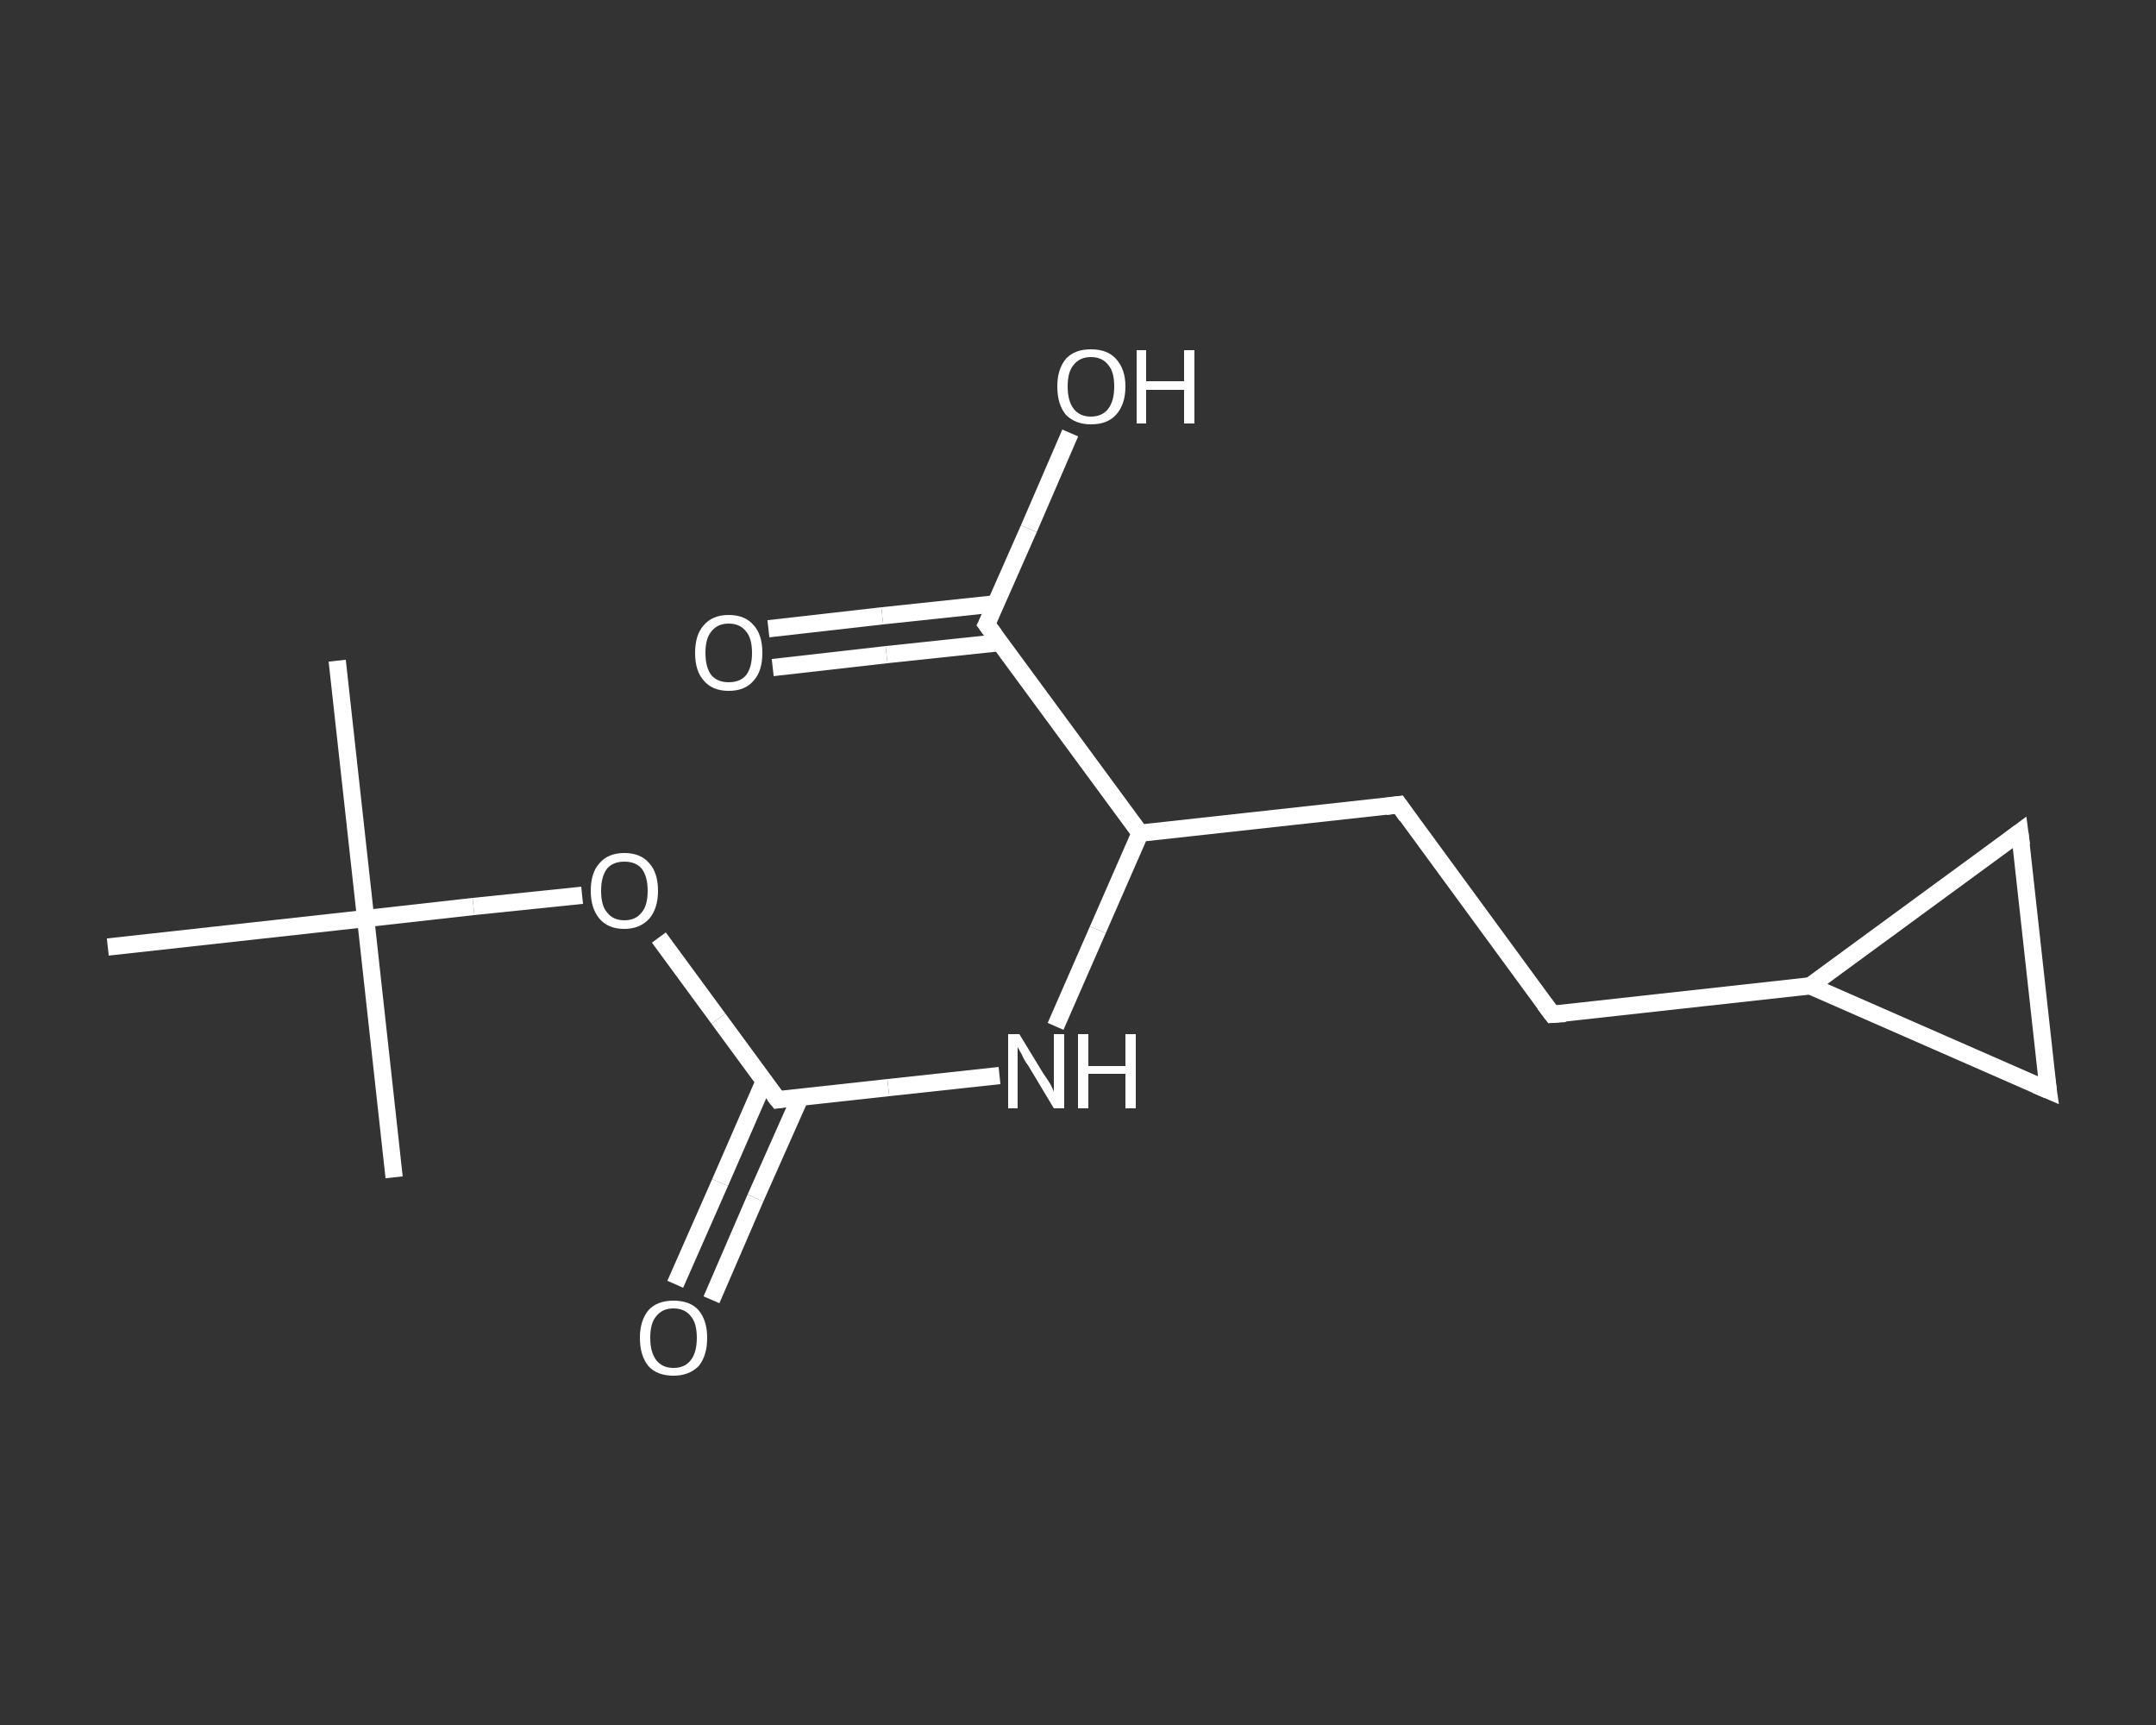 <?xml version='1.0' encoding='iso-8859-1'?>
<svg version='1.1' baseProfile='full'
              xmlns='http://www.w3.org/2000/svg'
                      xmlns:rdkit='http://www.rdkit.org/xml'
                      xmlns:xlink='http://www.w3.org/1999/xlink'
                  xml:space='preserve'
width='250px' height='200px' viewBox='0 0 250 200'>
<rect x="0" y="0" width="250" height="200" fill="#333333" stroke="none"/>
<!-- END OF HEADER -->
<rect style='opacity:1.0;fill:transparent;stroke:none' width='250.0' height='200.0' x='0.0' y='0.0'> </rect>
<path class='bond-0 atom-0 atom-1' d='M 39.1,76.6 L 42.4,106.5' style='fill:none;fill-rule:evenodd;stroke:#FFFFFF;stroke-width:2.0px;stroke-linecap:butt;stroke-linejoin:miter;stroke-opacity:1' />
<path class='bond-1 atom-1 atom-2' d='M 42.4,106.5 L 45.7,136.5' style='fill:none;fill-rule:evenodd;stroke:#FFFFFF;stroke-width:2.0px;stroke-linecap:butt;stroke-linejoin:miter;stroke-opacity:1' />
<path class='bond-2 atom-1 atom-3' d='M 42.4,106.5 L 12.5,109.8' style='fill:none;fill-rule:evenodd;stroke:#FFFFFF;stroke-width:2.0px;stroke-linecap:butt;stroke-linejoin:miter;stroke-opacity:1' />
<path class='bond-3 atom-1 atom-4' d='M 42.4,106.5 L 54.9,105.1' style='fill:none;fill-rule:evenodd;stroke:#FFFFFF;stroke-width:2.0px;stroke-linecap:butt;stroke-linejoin:miter;stroke-opacity:1' />
<path class='bond-3 atom-1 atom-4' d='M 54.9,105.1 L 67.5,103.8' style='fill:none;fill-rule:evenodd;stroke:#FFFFFF;stroke-width:2.0px;stroke-linecap:butt;stroke-linejoin:miter;stroke-opacity:1' />
<path class='bond-4 atom-4 atom-5' d='M 76.4,108.7 L 83.3,118.1' style='fill:none;fill-rule:evenodd;stroke:#FFFFFF;stroke-width:2.0px;stroke-linecap:butt;stroke-linejoin:miter;stroke-opacity:1' />
<path class='bond-4 atom-4 atom-5' d='M 83.3,118.1 L 90.2,127.5' style='fill:none;fill-rule:evenodd;stroke:#FFFFFF;stroke-width:2.0px;stroke-linecap:butt;stroke-linejoin:miter;stroke-opacity:1' />
<path class='bond-5 atom-5 atom-6' d='M 88.6,125.4 L 83.5,137.1' style='fill:none;fill-rule:evenodd;stroke:#FFFFFF;stroke-width:2.0px;stroke-linecap:butt;stroke-linejoin:miter;stroke-opacity:1' />
<path class='bond-5 atom-5 atom-6' d='M 83.5,137.1 L 78.3,148.9' style='fill:none;fill-rule:evenodd;stroke:#FFFFFF;stroke-width:2.0px;stroke-linecap:butt;stroke-linejoin:miter;stroke-opacity:1' />
<path class='bond-5 atom-5 atom-6' d='M 92.8,127.2 L 87.6,138.9' style='fill:none;fill-rule:evenodd;stroke:#FFFFFF;stroke-width:2.0px;stroke-linecap:butt;stroke-linejoin:miter;stroke-opacity:1' />
<path class='bond-5 atom-5 atom-6' d='M 87.6,138.9 L 82.5,150.7' style='fill:none;fill-rule:evenodd;stroke:#FFFFFF;stroke-width:2.0px;stroke-linecap:butt;stroke-linejoin:miter;stroke-opacity:1' />
<path class='bond-6 atom-5 atom-7' d='M 90.2,127.5 L 103.0,126.1' style='fill:none;fill-rule:evenodd;stroke:#FFFFFF;stroke-width:2.0px;stroke-linecap:butt;stroke-linejoin:miter;stroke-opacity:1' />
<path class='bond-6 atom-5 atom-7' d='M 103.0,126.1 L 115.9,124.7' style='fill:none;fill-rule:evenodd;stroke:#FFFFFF;stroke-width:2.0px;stroke-linecap:butt;stroke-linejoin:miter;stroke-opacity:1' />
<path class='bond-7 atom-7 atom-8' d='M 122.4,119.0 L 127.3,107.8' style='fill:none;fill-rule:evenodd;stroke:#FFFFFF;stroke-width:2.0px;stroke-linecap:butt;stroke-linejoin:miter;stroke-opacity:1' />
<path class='bond-7 atom-7 atom-8' d='M 127.3,107.8 L 132.2,96.6' style='fill:none;fill-rule:evenodd;stroke:#FFFFFF;stroke-width:2.0px;stroke-linecap:butt;stroke-linejoin:miter;stroke-opacity:1' />
<path class='bond-8 atom-8 atom-9' d='M 132.2,96.6 L 162.2,93.3' style='fill:none;fill-rule:evenodd;stroke:#FFFFFF;stroke-width:2.0px;stroke-linecap:butt;stroke-linejoin:miter;stroke-opacity:1' />
<path class='bond-9 atom-9 atom-10' d='M 162.2,93.3 L 180.0,117.6' style='fill:none;fill-rule:evenodd;stroke:#FFFFFF;stroke-width:2.0px;stroke-linecap:butt;stroke-linejoin:miter;stroke-opacity:1' />
<path class='bond-10 atom-10 atom-11' d='M 180.0,117.6 L 209.9,114.3' style='fill:none;fill-rule:evenodd;stroke:#FFFFFF;stroke-width:2.0px;stroke-linecap:butt;stroke-linejoin:miter;stroke-opacity:1' />
<path class='bond-11 atom-11 atom-12' d='M 209.9,114.3 L 237.5,126.4' style='fill:none;fill-rule:evenodd;stroke:#FFFFFF;stroke-width:2.0px;stroke-linecap:butt;stroke-linejoin:miter;stroke-opacity:1' />
<path class='bond-12 atom-12 atom-13' d='M 237.5,126.4 L 234.2,96.5' style='fill:none;fill-rule:evenodd;stroke:#FFFFFF;stroke-width:2.0px;stroke-linecap:butt;stroke-linejoin:miter;stroke-opacity:1' />
<path class='bond-13 atom-8 atom-14' d='M 132.2,96.6 L 114.4,72.4' style='fill:none;fill-rule:evenodd;stroke:#FFFFFF;stroke-width:2.0px;stroke-linecap:butt;stroke-linejoin:miter;stroke-opacity:1' />
<path class='bond-14 atom-14 atom-15' d='M 115.5,70.0 L 102.3,71.4' style='fill:none;fill-rule:evenodd;stroke:#FFFFFF;stroke-width:2.0px;stroke-linecap:butt;stroke-linejoin:miter;stroke-opacity:1' />
<path class='bond-14 atom-14 atom-15' d='M 102.3,71.4 L 89.1,72.9' style='fill:none;fill-rule:evenodd;stroke:#FFFFFF;stroke-width:2.0px;stroke-linecap:butt;stroke-linejoin:miter;stroke-opacity:1' />
<path class='bond-14 atom-14 atom-15' d='M 116.0,74.5 L 102.8,75.9' style='fill:none;fill-rule:evenodd;stroke:#FFFFFF;stroke-width:2.0px;stroke-linecap:butt;stroke-linejoin:miter;stroke-opacity:1' />
<path class='bond-14 atom-14 atom-15' d='M 102.8,75.9 L 89.6,77.4' style='fill:none;fill-rule:evenodd;stroke:#FFFFFF;stroke-width:2.0px;stroke-linecap:butt;stroke-linejoin:miter;stroke-opacity:1' />
<path class='bond-15 atom-14 atom-16' d='M 114.4,72.4 L 119.3,61.3' style='fill:none;fill-rule:evenodd;stroke:#FFFFFF;stroke-width:2.0px;stroke-linecap:butt;stroke-linejoin:miter;stroke-opacity:1' />
<path class='bond-15 atom-14 atom-16' d='M 119.3,61.3 L 124.1,50.2' style='fill:none;fill-rule:evenodd;stroke:#FFFFFF;stroke-width:2.0px;stroke-linecap:butt;stroke-linejoin:miter;stroke-opacity:1' />
<path class='bond-16 atom-13 atom-11' d='M 234.2,96.5 L 209.9,114.3' style='fill:none;fill-rule:evenodd;stroke:#FFFFFF;stroke-width:2.0px;stroke-linecap:butt;stroke-linejoin:miter;stroke-opacity:1' />
<path d='M 89.8,127.0 L 90.2,127.5 L 90.8,127.4' style='fill:none;stroke:#FFFFFF;stroke-width:2.0px;stroke-linecap:butt;stroke-linejoin:miter;stroke-opacity:1;' />
<path d='M 160.7,93.5 L 162.2,93.3 L 163.1,94.6' style='fill:none;stroke:#FFFFFF;stroke-width:2.0px;stroke-linecap:butt;stroke-linejoin:miter;stroke-opacity:1;' />
<path d='M 179.1,116.4 L 180.0,117.6 L 181.5,117.5' style='fill:none;stroke:#FFFFFF;stroke-width:2.0px;stroke-linecap:butt;stroke-linejoin:miter;stroke-opacity:1;' />
<path d='M 236.1,125.8 L 237.5,126.4 L 237.3,125.0' style='fill:none;stroke:#FFFFFF;stroke-width:2.0px;stroke-linecap:butt;stroke-linejoin:miter;stroke-opacity:1;' />
<path d='M 234.4,98.0 L 234.2,96.5 L 233.0,97.4' style='fill:none;stroke:#FFFFFF;stroke-width:2.0px;stroke-linecap:butt;stroke-linejoin:miter;stroke-opacity:1;' />
<path d='M 115.3,73.6 L 114.4,72.4 L 114.7,71.8' style='fill:none;stroke:#FFFFFF;stroke-width:2.0px;stroke-linecap:butt;stroke-linejoin:miter;stroke-opacity:1;' />
<path class='atom-4' d='M 68.5 103.3
Q 68.5 101.2, 69.5 100.1
Q 70.5 98.9, 72.4 98.9
Q 74.3 98.9, 75.3 100.1
Q 76.3 101.2, 76.3 103.3
Q 76.3 105.3, 75.3 106.5
Q 74.2 107.7, 72.4 107.7
Q 70.5 107.7, 69.5 106.5
Q 68.5 105.3, 68.5 103.3
M 72.4 106.7
Q 73.7 106.7, 74.4 105.8
Q 75.1 105.0, 75.1 103.3
Q 75.1 101.6, 74.4 100.7
Q 73.7 99.9, 72.4 99.9
Q 71.1 99.9, 70.4 100.7
Q 69.7 101.6, 69.7 103.3
Q 69.7 105.0, 70.4 105.8
Q 71.1 106.7, 72.4 106.7
' fill='#FFFFFF'/>
<path class='atom-6' d='M 74.2 155.1
Q 74.2 153.1, 75.2 151.9
Q 76.2 150.8, 78.1 150.8
Q 80.0 150.8, 81.0 151.9
Q 82.0 153.1, 82.0 155.1
Q 82.0 157.2, 81.0 158.4
Q 79.9 159.5, 78.1 159.5
Q 76.2 159.5, 75.2 158.4
Q 74.2 157.2, 74.2 155.1
M 78.1 158.6
Q 79.4 158.6, 80.1 157.7
Q 80.8 156.8, 80.8 155.1
Q 80.8 153.4, 80.1 152.6
Q 79.4 151.7, 78.1 151.7
Q 76.8 151.7, 76.1 152.6
Q 75.4 153.4, 75.4 155.1
Q 75.4 156.8, 76.1 157.7
Q 76.8 158.6, 78.1 158.6
' fill='#FFFFFF'/>
<path class='atom-7' d='M 118.2 119.9
L 121.0 124.5
Q 121.3 124.9, 121.8 125.7
Q 122.2 126.5, 122.2 126.6
L 122.2 119.9
L 123.4 119.9
L 123.4 128.5
L 122.2 128.5
L 119.2 123.5
Q 118.8 123.0, 118.5 122.3
Q 118.1 121.6, 118.0 121.4
L 118.0 128.5
L 116.9 128.5
L 116.9 119.9
L 118.2 119.9
' fill='#FFFFFF'/>
<path class='atom-7' d='M 125.0 119.9
L 126.2 119.9
L 126.2 123.6
L 130.5 123.6
L 130.5 119.9
L 131.7 119.9
L 131.7 128.5
L 130.5 128.5
L 130.5 124.5
L 126.2 124.5
L 126.2 128.5
L 125.0 128.5
L 125.0 119.9
' fill='#FFFFFF'/>
<path class='atom-15' d='M 80.6 75.7
Q 80.6 73.6, 81.6 72.5
Q 82.6 71.3, 84.5 71.3
Q 86.4 71.3, 87.4 72.5
Q 88.4 73.6, 88.4 75.7
Q 88.4 77.8, 87.4 78.9
Q 86.4 80.1, 84.5 80.1
Q 82.6 80.1, 81.6 78.9
Q 80.6 77.8, 80.6 75.7
M 84.5 79.1
Q 85.8 79.1, 86.5 78.3
Q 87.2 77.4, 87.2 75.7
Q 87.2 74.0, 86.5 73.2
Q 85.8 72.3, 84.5 72.3
Q 83.2 72.3, 82.5 73.2
Q 81.8 74.0, 81.8 75.7
Q 81.8 77.4, 82.5 78.3
Q 83.2 79.1, 84.5 79.1
' fill='#FFFFFF'/>
<path class='atom-16' d='M 122.6 44.8
Q 122.6 42.8, 123.6 41.6
Q 124.6 40.5, 126.5 40.5
Q 128.4 40.5, 129.4 41.6
Q 130.5 42.8, 130.5 44.8
Q 130.5 46.9, 129.4 48.1
Q 128.4 49.2, 126.5 49.2
Q 124.7 49.2, 123.6 48.1
Q 122.6 46.9, 122.6 44.8
M 126.5 48.3
Q 127.8 48.3, 128.5 47.4
Q 129.2 46.5, 129.2 44.8
Q 129.2 43.1, 128.5 42.3
Q 127.8 41.4, 126.5 41.4
Q 125.2 41.4, 124.5 42.3
Q 123.8 43.1, 123.8 44.8
Q 123.8 46.5, 124.5 47.4
Q 125.2 48.3, 126.5 48.3
' fill='#FFFFFF'/>
<path class='atom-16' d='M 131.8 40.6
L 132.9 40.6
L 132.9 44.2
L 137.3 44.2
L 137.3 40.6
L 138.5 40.6
L 138.5 49.1
L 137.3 49.1
L 137.3 45.2
L 132.9 45.2
L 132.9 49.1
L 131.8 49.1
L 131.8 40.6
' fill='#FFFFFF'/>
</svg>
